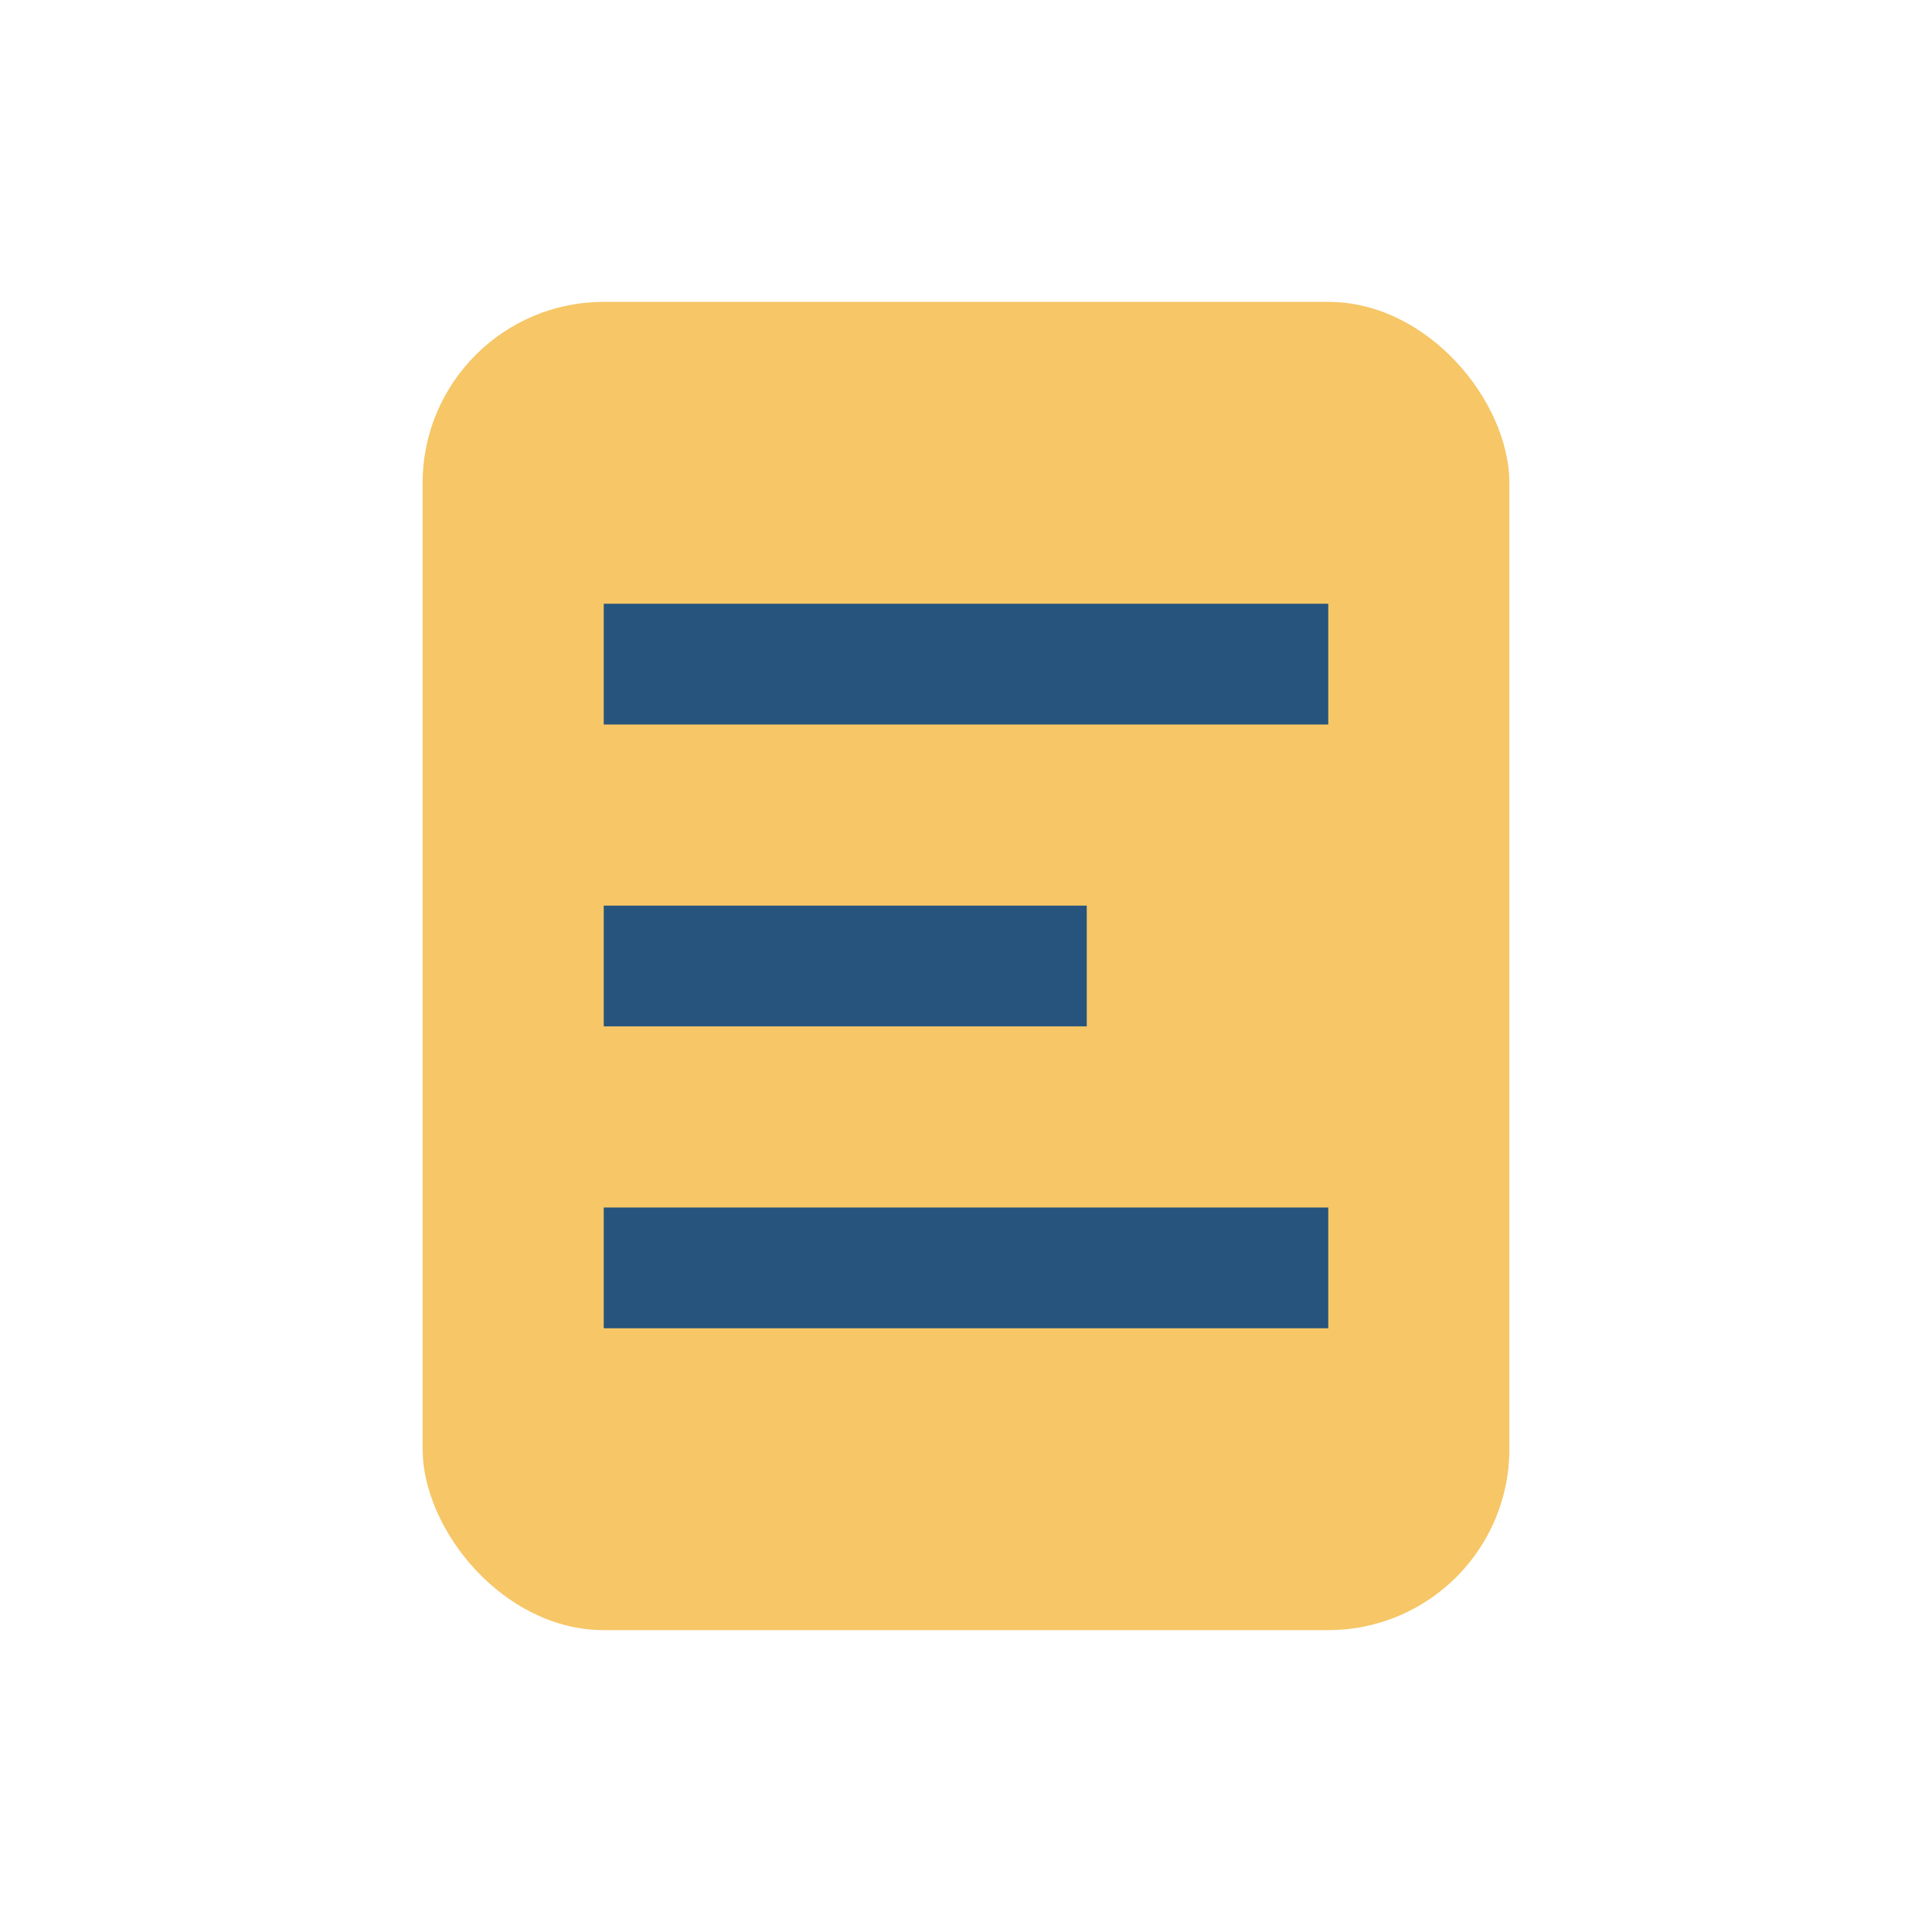 <?xml version="1.0" encoding="UTF-8"?>
<svg xmlns="http://www.w3.org/2000/svg" width="32" height="32" viewBox="0 0 32 32"><rect x="7" y="5" width="18" height="22" rx="3" fill="#F6C667"/><rect x="10" y="10" width="12" height="2" fill="#26547C"/><rect x="10" y="15" width="8" height="2" fill="#26547C"/><rect x="10" y="20" width="12" height="2" fill="#26547C"/></svg>
